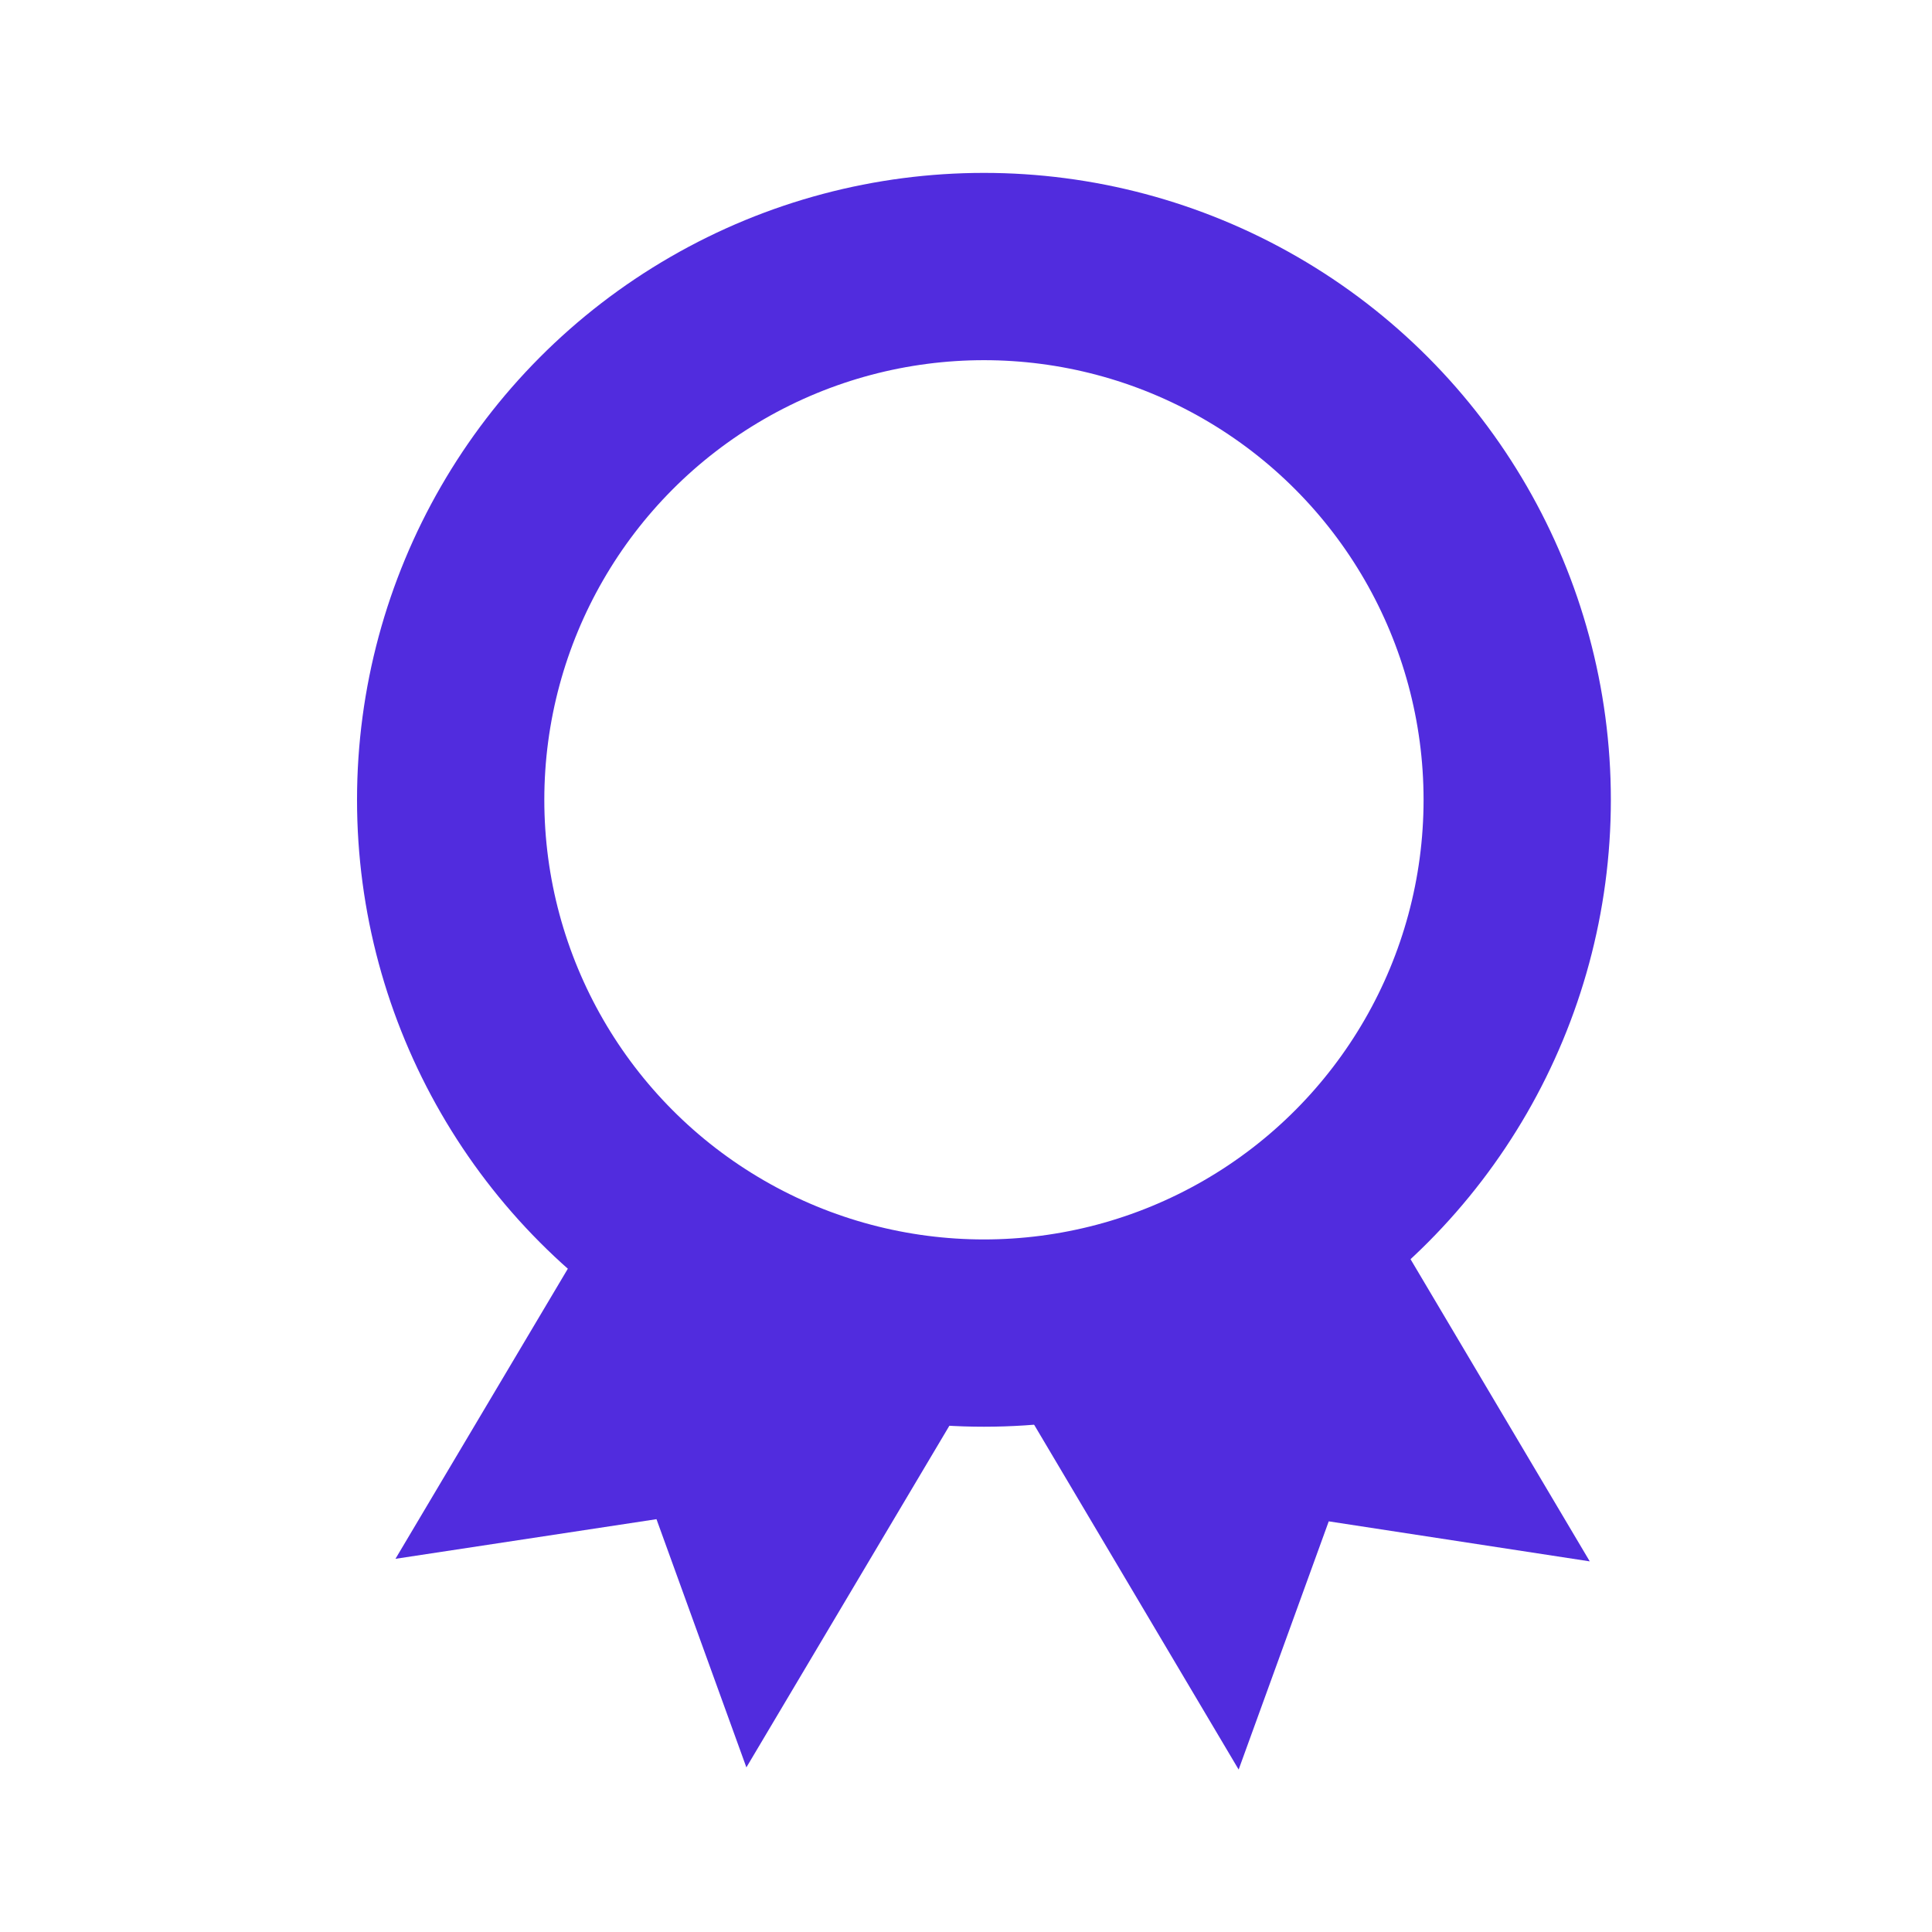 <svg xmlns="http://www.w3.org/2000/svg" id="Layer_1" data-name="Layer 1" viewBox="0 0 98 98"><defs><style>      .cls-1 {        fill: #512cde;      }      .cls-2 {        fill: none;        stroke: #512cde;        stroke-miterlimit: 10;        stroke-width: 9.5px;      }    </style></defs><circle class="cls-2" cx="49.91" cy="40.57" r="27.05"></circle><polygon class="cls-1" points="32.27 58.52 20.06 79.07 33.3 77.06 37.86 89.65 50.07 69.1 32.27 58.52"></polygon><polygon class="cls-1" points="50.63 69.19 62.83 89.76 67.4 77.17 80.64 79.2 68.44 58.63 50.63 69.19"></polygon></svg>